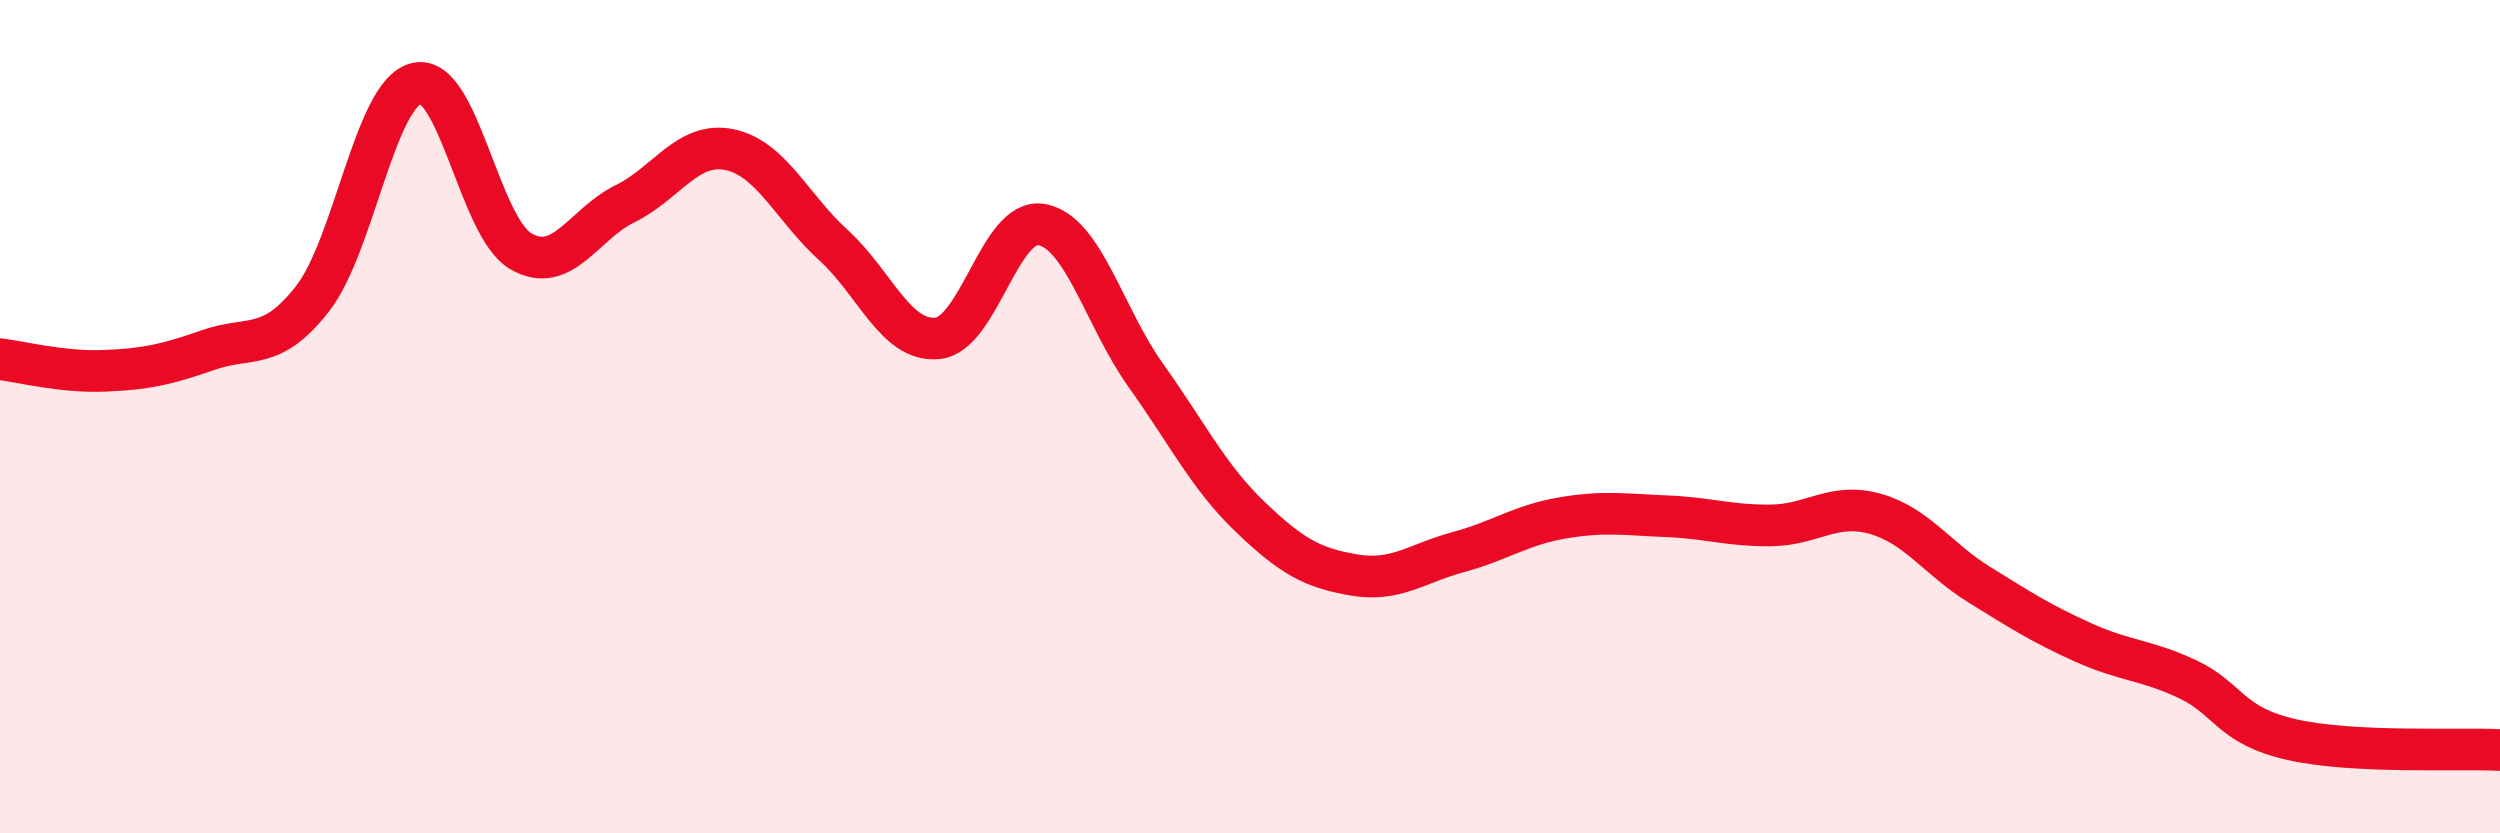 
    <svg width="60" height="20" viewBox="0 0 60 20" xmlns="http://www.w3.org/2000/svg">
      <path
        d="M 0,8.62 C 0.5,8.68 1.5,8.94 2.5,8.9 C 3.5,8.86 4,8.75 5,8.4 C 6,8.05 6.5,8.45 7.5,7.17 C 8.5,5.89 9,2.23 10,2 C 11,1.77 11.5,5.45 12.5,6.03 C 13.5,6.61 14,5.38 15,4.89 C 16,4.4 16.5,3.39 17.5,3.59 C 18.5,3.79 19,4.97 20,5.88 C 21,6.79 21.5,8.22 22.5,8.12 C 23.5,8.02 24,5.21 25,5.39 C 26,5.57 26.5,7.61 27.5,9.01 C 28.5,10.41 29,11.44 30,12.4 C 31,13.36 31.5,13.63 32.5,13.8 C 33.5,13.97 34,13.52 35,13.25 C 36,12.98 36.5,12.6 37.5,12.43 C 38.5,12.26 39,12.35 40,12.39 C 41,12.43 41.5,12.62 42.5,12.61 C 43.5,12.6 44,12.05 45,12.33 C 46,12.61 46.5,13.41 47.5,14.03 C 48.5,14.65 49,14.97 50,15.42 C 51,15.87 51.5,15.83 52.5,16.3 C 53.5,16.77 53.5,17.41 55,17.75 C 56.5,18.09 59,17.95 60,18L60 20L0 20Z"
        fill="#EB0A25"
        opacity="0.1"
        stroke-linecap="round"
        stroke-linejoin="round"
      />
      <path
        d="M 0,8.62 C 0.5,8.68 1.5,8.94 2.5,8.9 C 3.5,8.86 4,8.75 5,8.4 C 6,8.05 6.5,8.45 7.5,7.17 C 8.5,5.89 9,2.23 10,2 C 11,1.77 11.5,5.45 12.5,6.03 C 13.5,6.61 14,5.38 15,4.89 C 16,4.4 16.5,3.39 17.5,3.59 C 18.5,3.79 19,4.97 20,5.88 C 21,6.79 21.5,8.22 22.5,8.12 C 23.5,8.02 24,5.21 25,5.39 C 26,5.57 26.5,7.61 27.5,9.01 C 28.5,10.41 29,11.44 30,12.4 C 31,13.36 31.5,13.63 32.5,13.8 C 33.5,13.97 34,13.52 35,13.25 C 36,12.98 36.5,12.6 37.5,12.43 C 38.5,12.26 39,12.35 40,12.39 C 41,12.43 41.5,12.62 42.5,12.61 C 43.5,12.6 44,12.05 45,12.33 C 46,12.61 46.5,13.41 47.5,14.03 C 48.5,14.65 49,14.97 50,15.42 C 51,15.87 51.5,15.83 52.5,16.3 C 53.5,16.77 53.5,17.41 55,17.75 C 56.5,18.09 59,17.95 60,18"
        stroke="#EB0A25"
        stroke-width="1"
        fill="none"
        stroke-linecap="round"
        stroke-linejoin="round"
      />
    </svg>
  